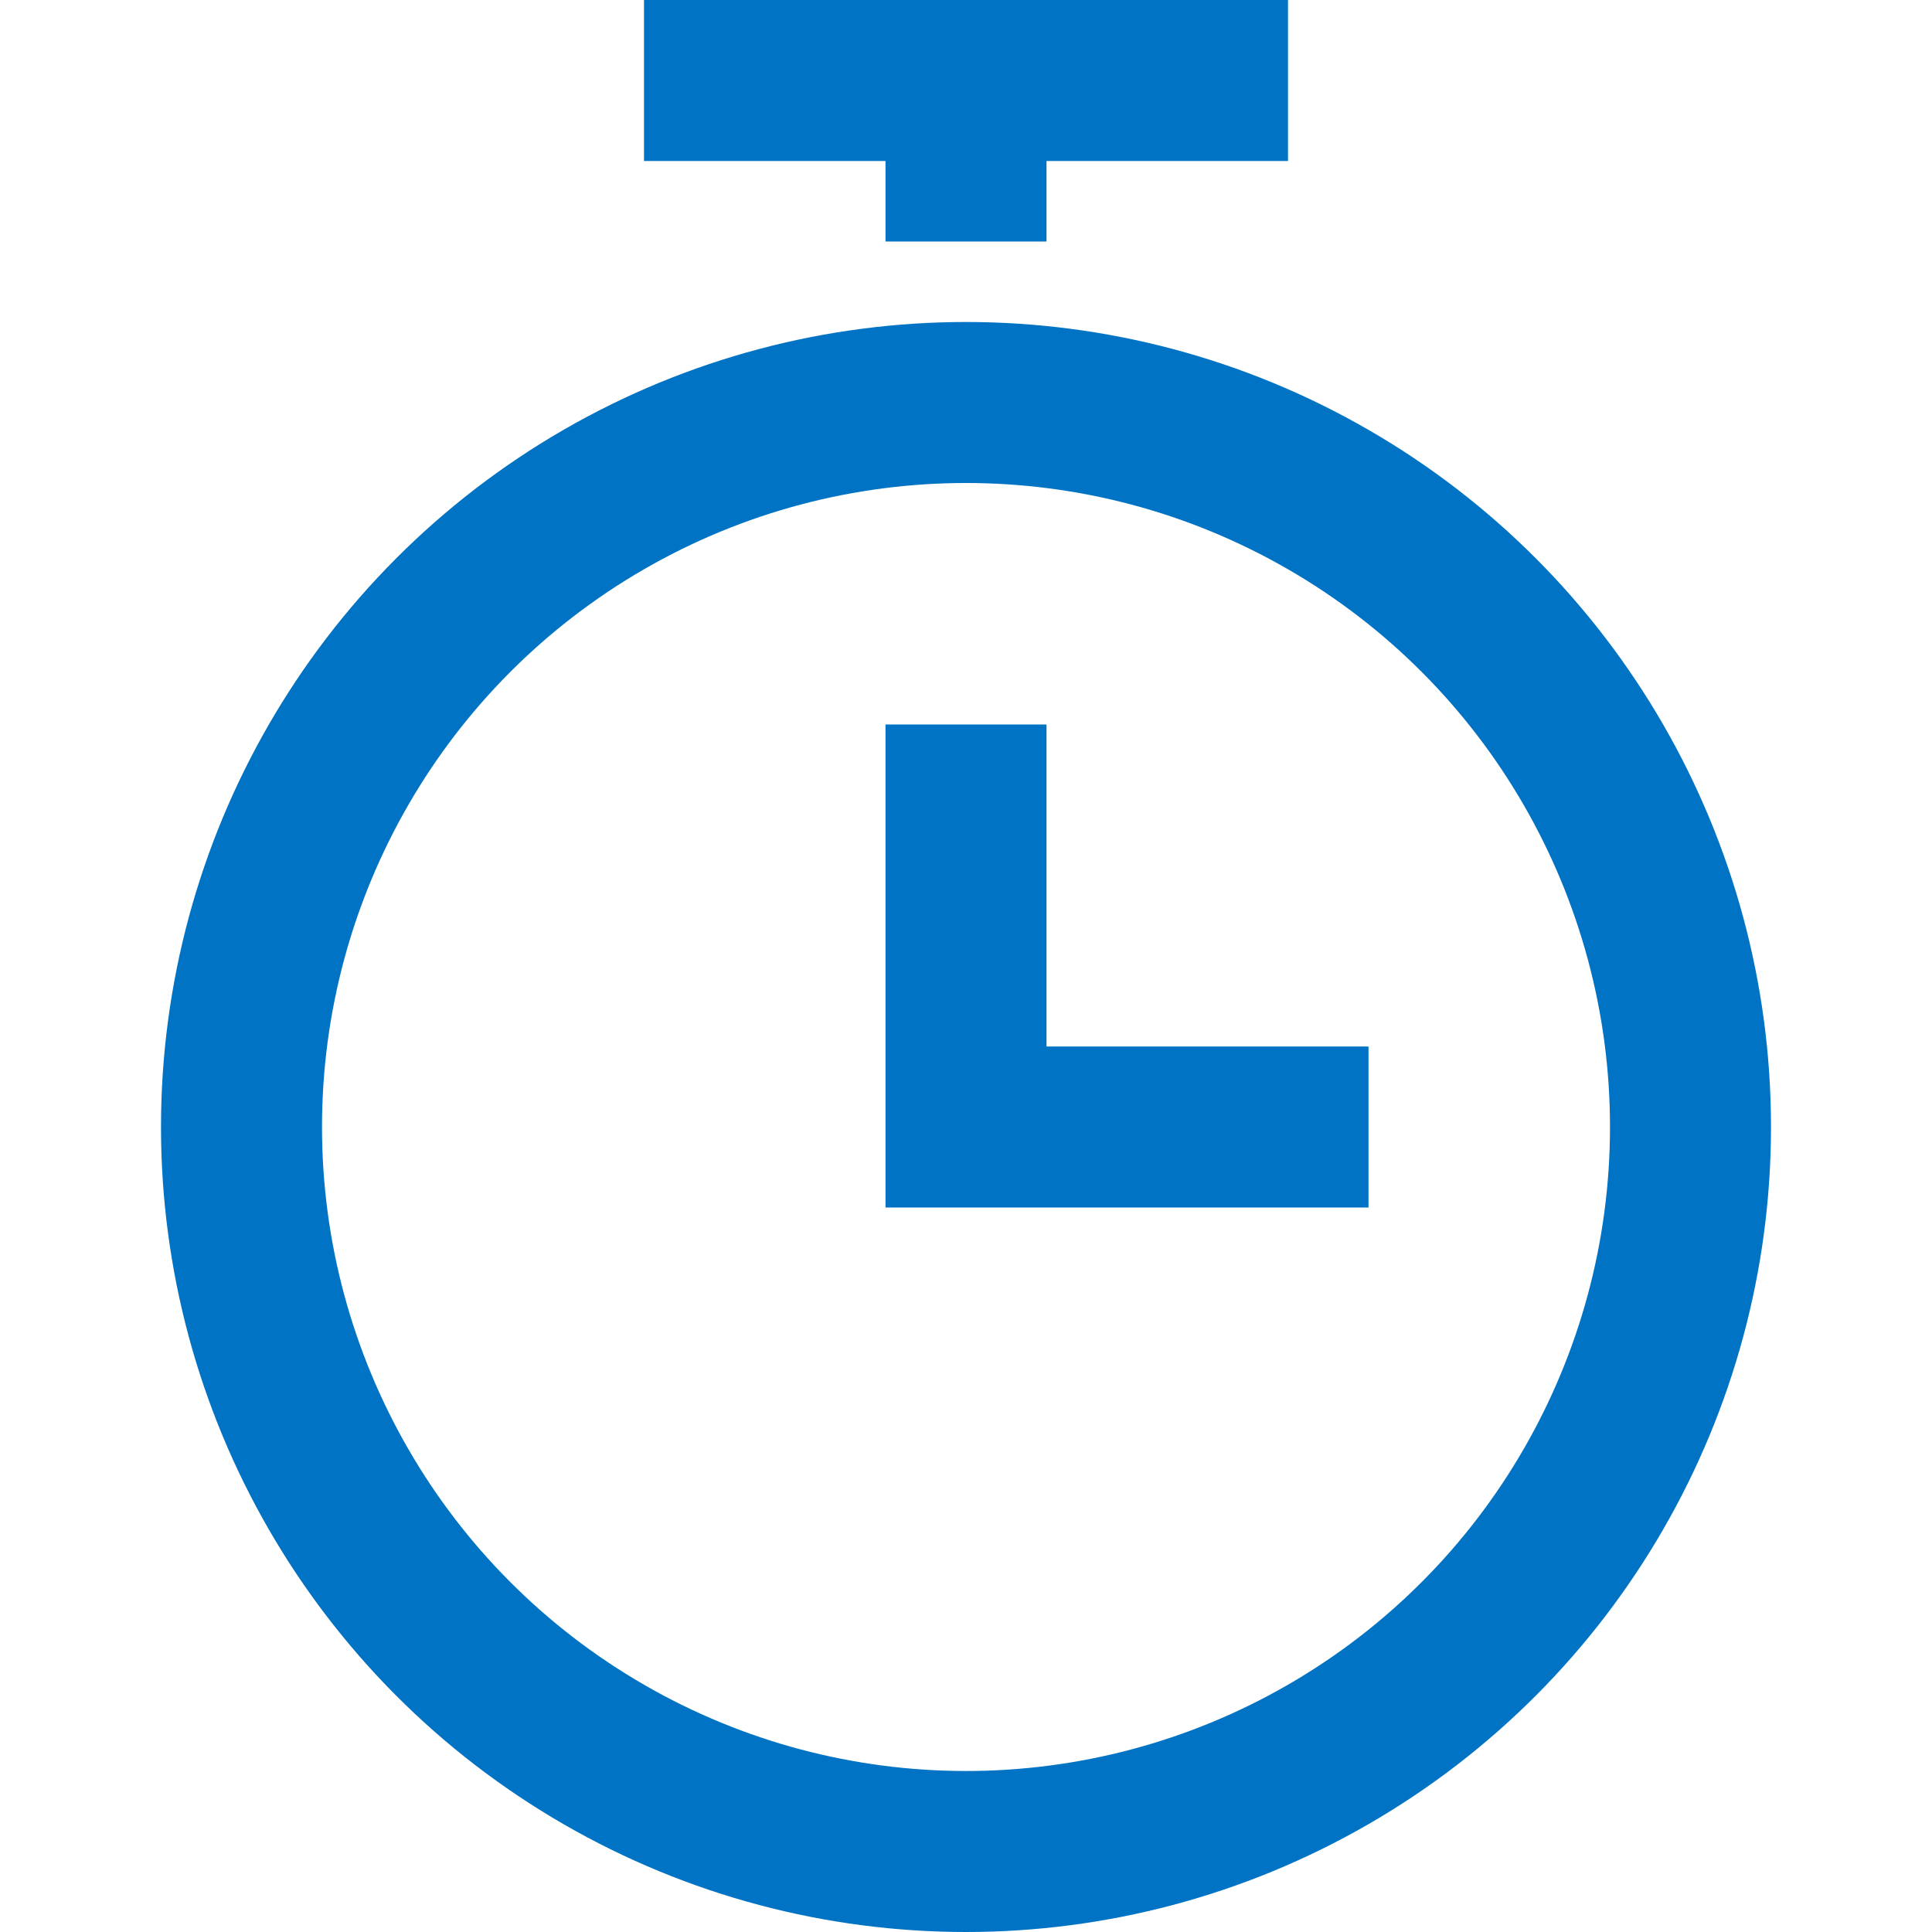<?xml version="1.0" encoding="utf-8"?>
<!-- Generator: Adobe Illustrator 23.0.1, SVG Export Plug-In . SVG Version: 6.00 Build 0)  -->
<svg version="1.1" id="Layer_1" xmlns="http://www.w3.org/2000/svg" xmlns:xlink="http://www.w3.org/1999/xlink" x="0px" y="0px"
	 viewBox="0 0 24 24" style="enable-background:new 0 0 24 24;" xml:space="preserve">
<style type="text/css">
	.st0{fill:none;stroke:#0073C4;stroke-width:2;stroke-linecap:square;stroke-miterlimit:10;}
</style>
<title>stopwatch</title>
<g>
	<polyline class="st0" points="12,10 12,14 16,14 	"/>
	<circle class="st0" cx="12" cy="14" r="9"/>
	<line class="st0" x1="9" y1="1" x2="15" y2="1"/>
	<line class="st0" x1="12" y1="1" x2="12" y2="2"/>
</g>
</svg>
